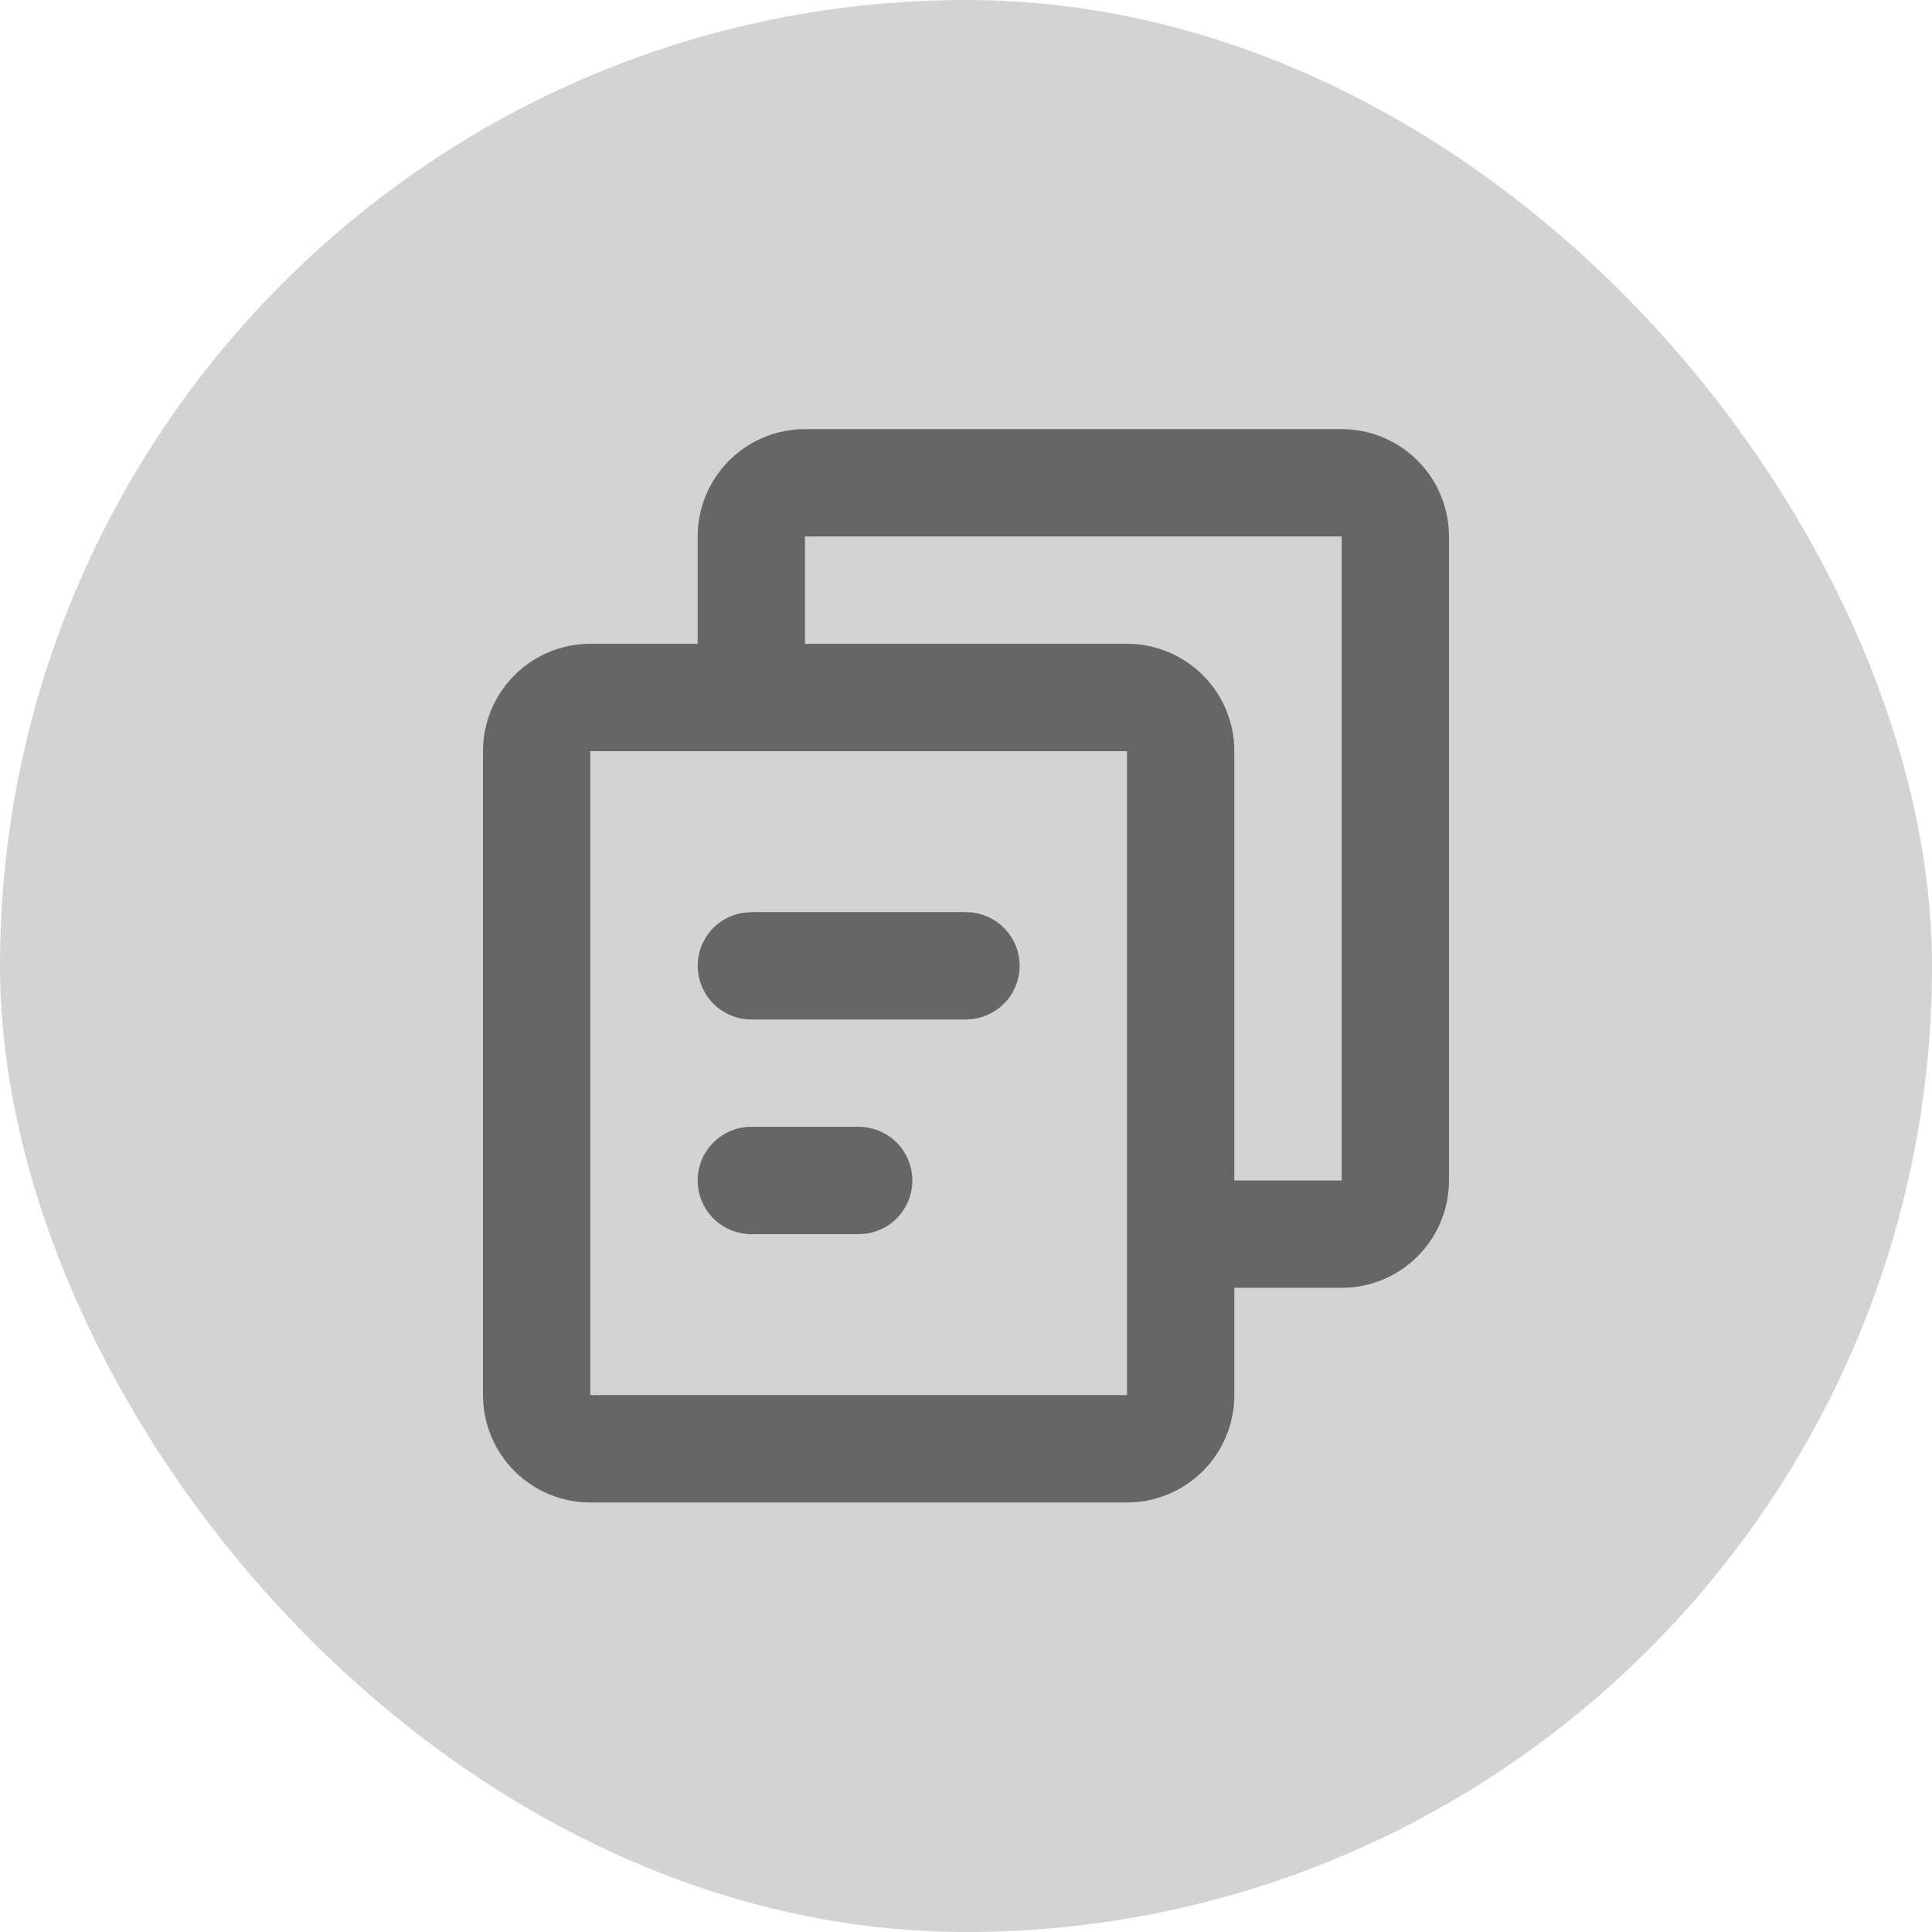 <svg width="44" height="44" viewBox="0 0 44 44" fill="none" xmlns="http://www.w3.org/2000/svg">
<rect width="44" height="44" rx="22" fill="#D3D3D3"/>
<path d="M30.556 9.773C31.204 9.773 31.826 10.031 32.284 10.489C32.742 10.948 33 11.57 33 12.218V26.884C33 27.533 32.742 28.155 32.284 28.613C31.826 29.072 31.204 29.329 30.556 29.329H28.111V31.773C28.111 32.422 27.854 33.044 27.395 33.502C26.937 33.96 26.315 34.218 25.667 34.218H13.444C12.796 34.218 12.174 33.96 11.716 33.502C11.258 33.044 11 32.422 11 31.773V17.107C11 16.459 11.258 15.837 11.716 15.378C12.174 14.92 12.796 14.662 13.444 14.662H15.889V12.218C15.889 11.57 16.146 10.948 16.605 10.489C17.063 10.031 17.685 9.773 18.333 9.773H30.556ZM25.667 17.107H13.444V31.773H25.667V17.107ZM19.556 25.662C19.88 25.662 20.191 25.791 20.42 26.02C20.649 26.25 20.778 26.56 20.778 26.884C20.778 27.209 20.649 27.52 20.42 27.749C20.191 27.978 19.88 28.107 19.556 28.107H17.111C16.787 28.107 16.476 27.978 16.247 27.749C16.018 27.52 15.889 27.209 15.889 26.884C15.889 26.56 16.018 26.25 16.247 26.02C16.476 25.791 16.787 25.662 17.111 25.662H19.556ZM30.556 12.218H18.333V14.662H25.667C26.315 14.662 26.937 14.92 27.395 15.378C27.854 15.837 28.111 16.459 28.111 17.107V26.884H30.556V12.218ZM22 20.773C22.311 20.774 22.611 20.893 22.838 21.107C23.064 21.321 23.201 21.613 23.219 21.924C23.237 22.235 23.136 22.541 22.936 22.78C22.736 23.019 22.452 23.172 22.143 23.209L22 23.218H17.111C16.8 23.218 16.5 23.098 16.273 22.884C16.047 22.671 15.911 22.378 15.892 22.067C15.874 21.756 15.975 21.45 16.175 21.211C16.375 20.972 16.659 20.819 16.968 20.782L17.111 20.773H22Z" fill="#666666"/>
</svg>
